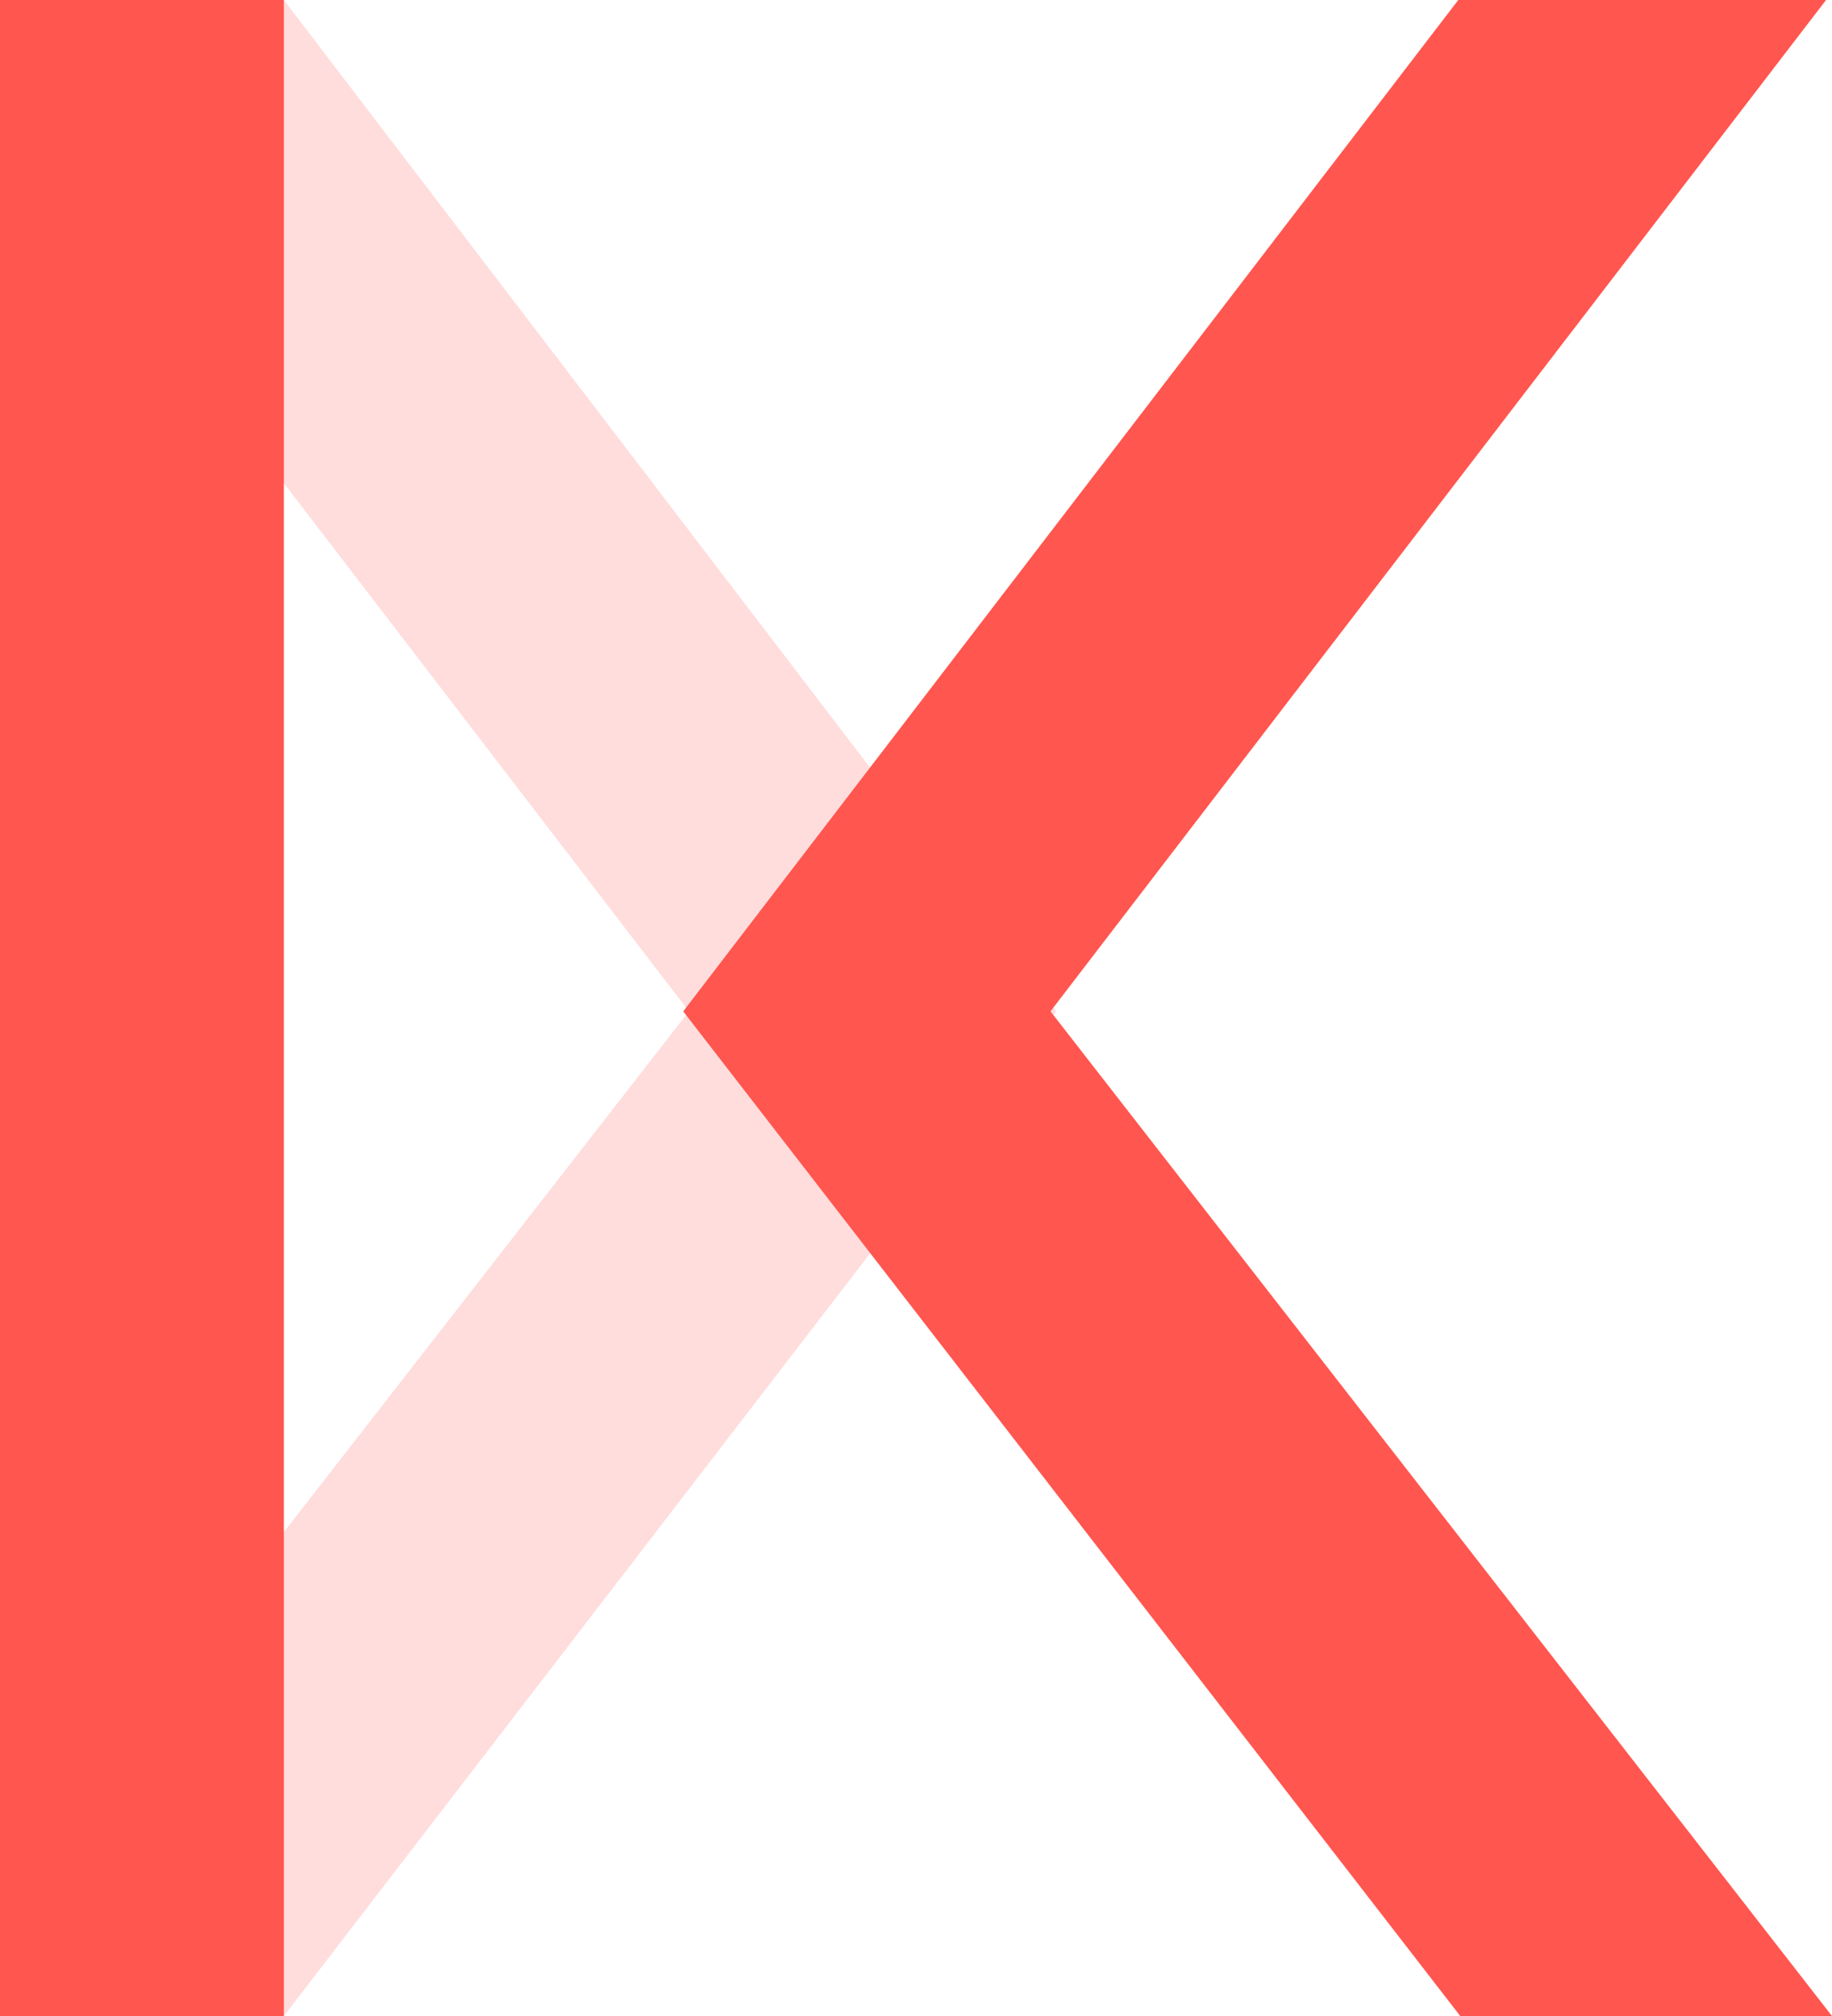 <?xml version="1.0" encoding="utf-8"?>
<svg xmlns="http://www.w3.org/2000/svg" viewBox="0 0 193.63 213">
<defs>
<style>.cls-1{opacity:0.2;}.cls-2{fill:#ff564f;}</style>
</defs>
<title>Kava Logo</title>
<g id="Layer_2">
<g id="Layer_1-2">
<g class="cls-1">
<polygon class="cls-2" points="30 213 111.63 106.85 30 0 20.25 38.34 72.81 106.85 22.66 171.3 30 213"/>
</g>
<polygon class="cls-2" points="154.34 213 72.21 106.85 154.13 0 193 0 111.03 106.85 193.63 213 154.34 213"/>
<rect class="cls-2" width="30" height="213"/>
</g>
</g>
</svg>
